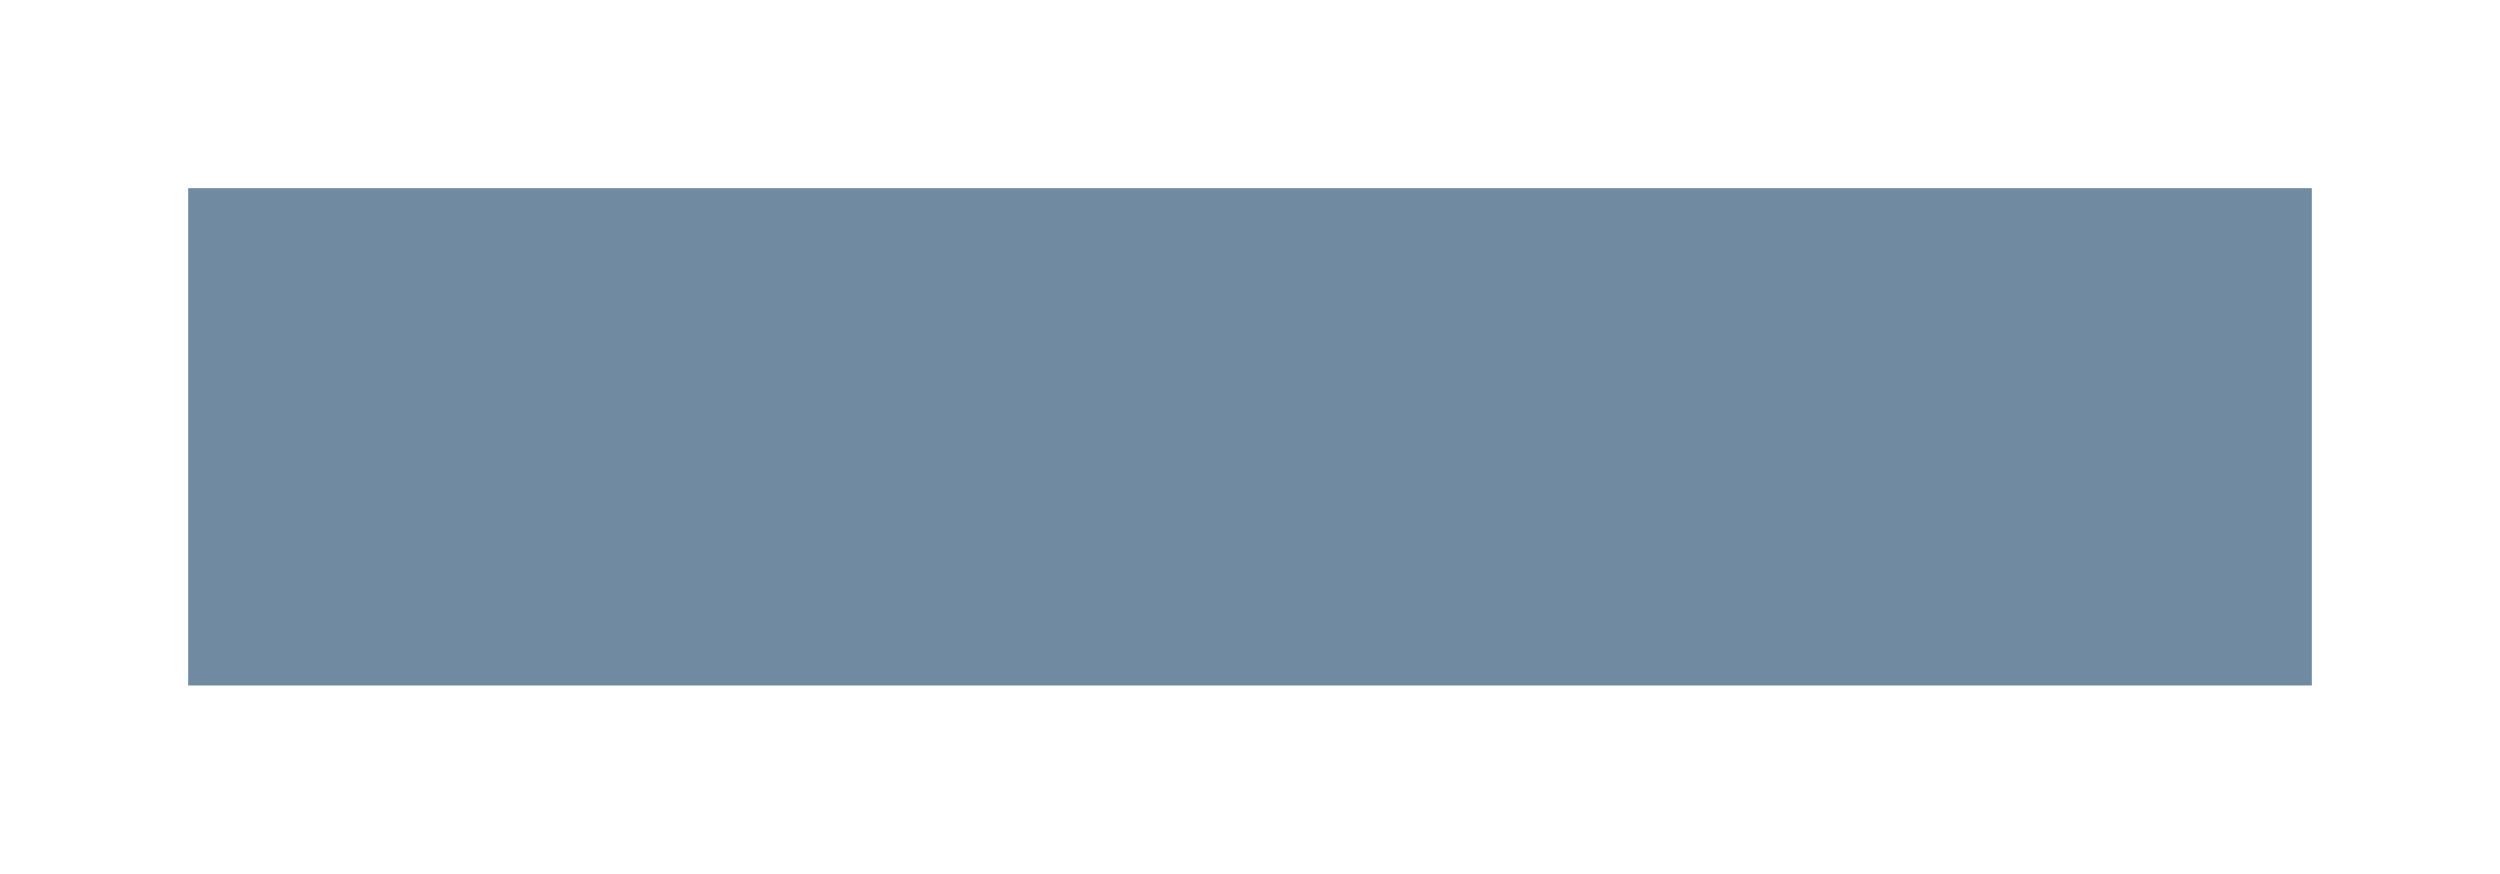 <?xml version="1.0" encoding="UTF-8"?> <svg xmlns="http://www.w3.org/2000/svg" width="930" height="325" viewBox="0 0 930 325" fill="none"><g filter="url(#filter0_f_41_160)"><rect x="70" y="70" width="790" height="185" fill="#113C64" fill-opacity="0.6"></rect></g><defs><filter id="filter0_f_41_160" x="0" y="0" width="930" height="325" filterUnits="userSpaceOnUse" color-interpolation-filters="sRGB"><feFlood flood-opacity="0" result="BackgroundImageFix"></feFlood><feBlend mode="normal" in="SourceGraphic" in2="BackgroundImageFix" result="shape"></feBlend><feGaussianBlur stdDeviation="35" result="effect1_foregroundBlur_41_160"></feGaussianBlur></filter></defs></svg> 
